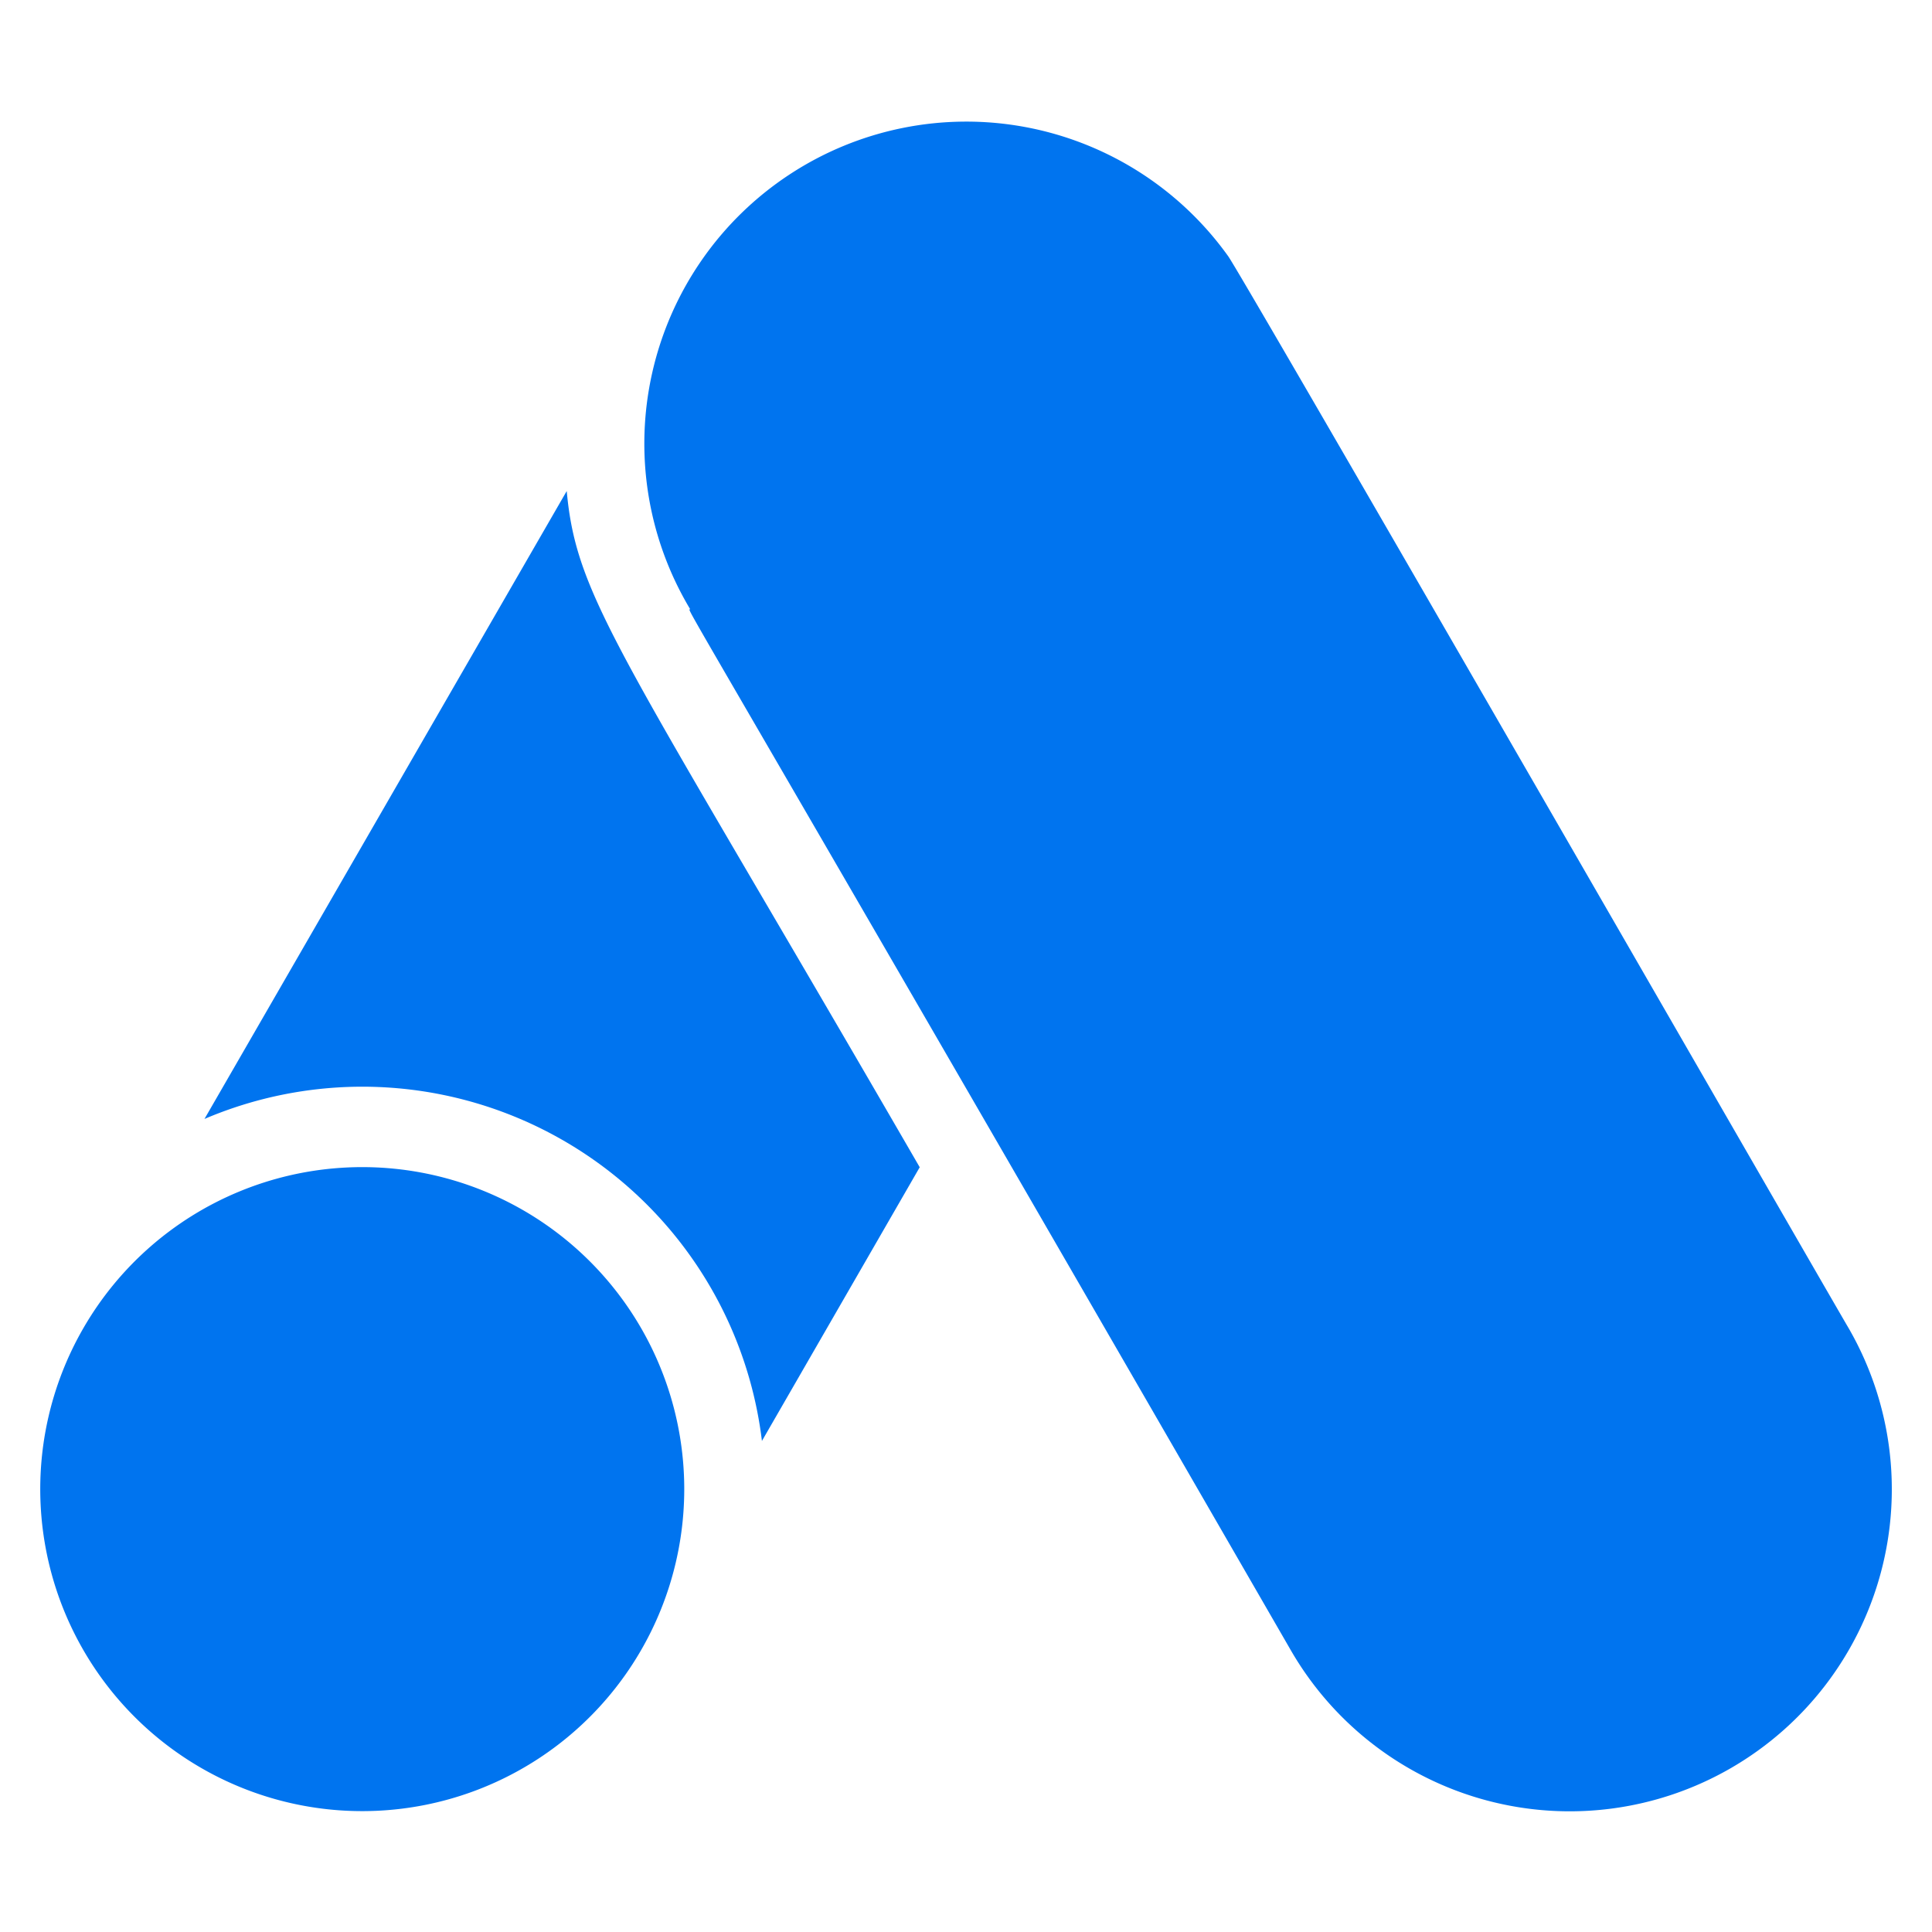 <svg xmlns="http://www.w3.org/2000/svg" xmlns:xlink="http://www.w3.org/1999/xlink" xmlns:svgjs="http://svgjs.dev/svgjs" viewBox="0 0 48 48" width="300" height="300"><g width="100%" height="100%" transform="matrix(1,0,0,1,0,0)"><g id="_18._google_ads_logo" data-name="18. google ads logo"><path d="m2.07 33a8 8 0 1 0 14.93 4 8 8 0 0 0 -14.93-4z" fill="#0074ef" fill-opacity="1" data-original-color="#000000ff" stroke="none" stroke-opacity="1"></path><path d="m14.08 12.2-9 15.6a10 10 0 0 1 13.85 8l3.92-6.8c-7.44-12.86-8.52-14.09-8.77-16.8z" fill="#0074ef" fill-opacity="1" data-original-color="#000000ff" stroke="none" stroke-opacity="1"></path><path d="m45.93 33c-.51-.86-15.13-26.27-15.42-26.64a8 8 0 0 0 -13.36 8.78c-.1 0-.5-.86 14.92 25.86a8 8 0 0 0 13.86-8z" fill="#0074ef" fill-opacity="1" data-original-color="#000000ff" stroke="none" stroke-opacity="1"></path></g></g></svg>